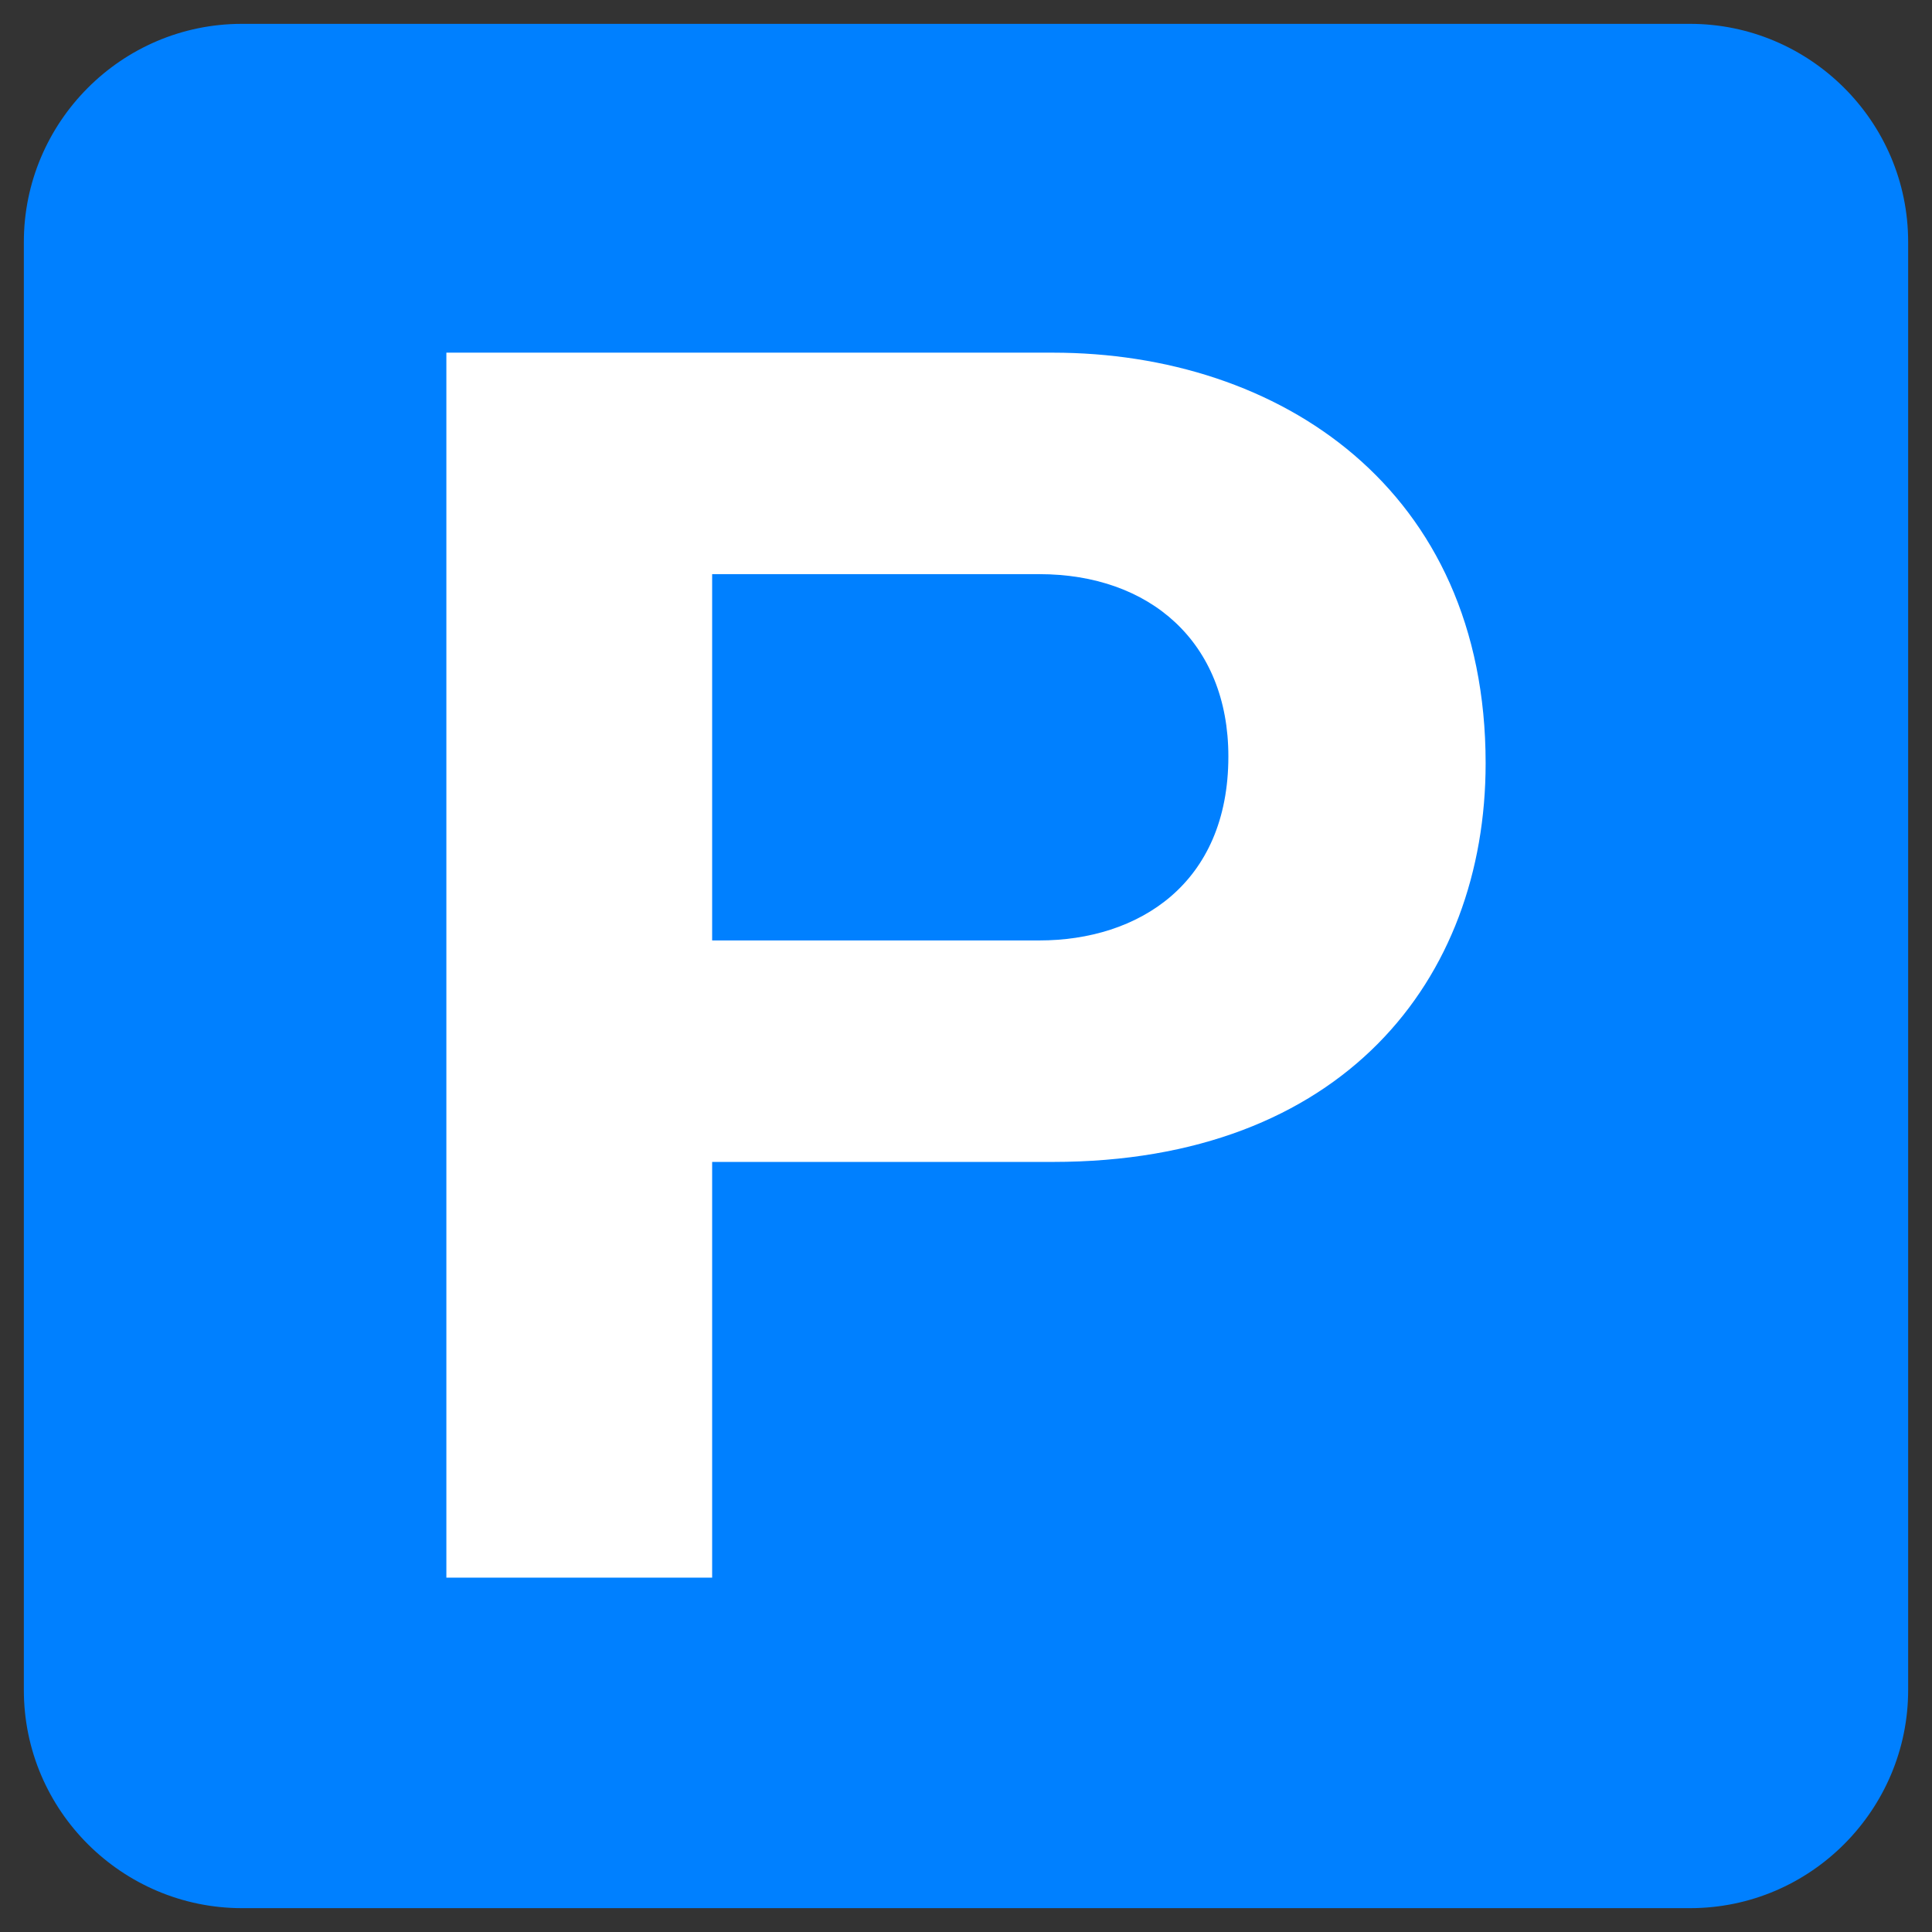 <?xml version="1.0" encoding="utf-8"?>
<!-- Generator: Adobe Illustrator 22.1.0, SVG Export Plug-In . SVG Version: 6.00 Build 0)  -->
<svg version="1.1" id="レイヤー_1" xmlns="http://www.w3.org/2000/svg" xmlns:xlink="http://www.w3.org/1999/xlink" x="0px"
	 y="0px" viewBox="0 0 113.4 113.4" style="enable-background:new 0 0 113.4 113.4;" xml:space="preserve">
<rect x="0" y="0" width="113.4" height="113.4" fill="#333333" stroke="none"/>
<style type="text/css">
	.st0{fill:#0080FF;}
	.st1{fill:#FFFFFF;}
</style>
<path class="st0" d="M14.2,112c-7,0-12.8-5.7-12.8-12.8v-85c0-7,5.7-12.8,12.8-12.8h85c7,0,12.8,5.7,12.8,12.8v85
	c0,7-5.7,12.8-12.8,12.8H14.2z"/>
<path class="st1" d="M26.2,20.7h35.6c13.3,0,25.4,8,25.4,24.1c0,12.7-8.4,23.4-25.4,23.4h-20v24.4H26.2V20.7z M41.8,55.2H61
	c5.8,0,11.1-3.3,11.1-10.8c0-6.7-4.6-10.7-11.1-10.7H41.8V55.2z"/>
</svg>
